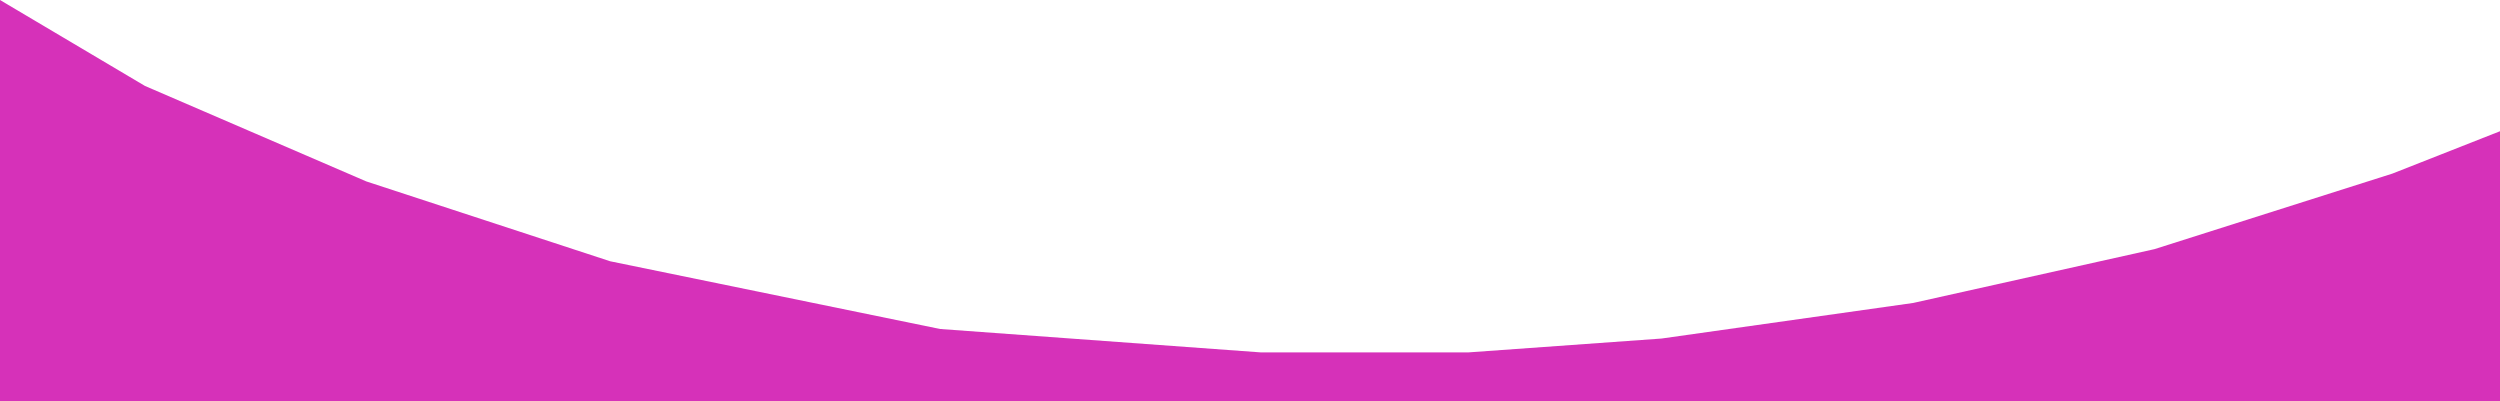 <svg viewBox="0 0 1440 231" fill="none" xmlns="http://www.w3.org/2000/svg">
<path d="M0 0L83.5 49.5L211 104.5L351.5 150.5L541.5 189.5L726.5 203H845.5L957 195L1102 174.5L1241 143.5L1378 100L1441.5 75H1457.5L1463 744H0V0Z" fill="#D631B9"/>
</svg>
